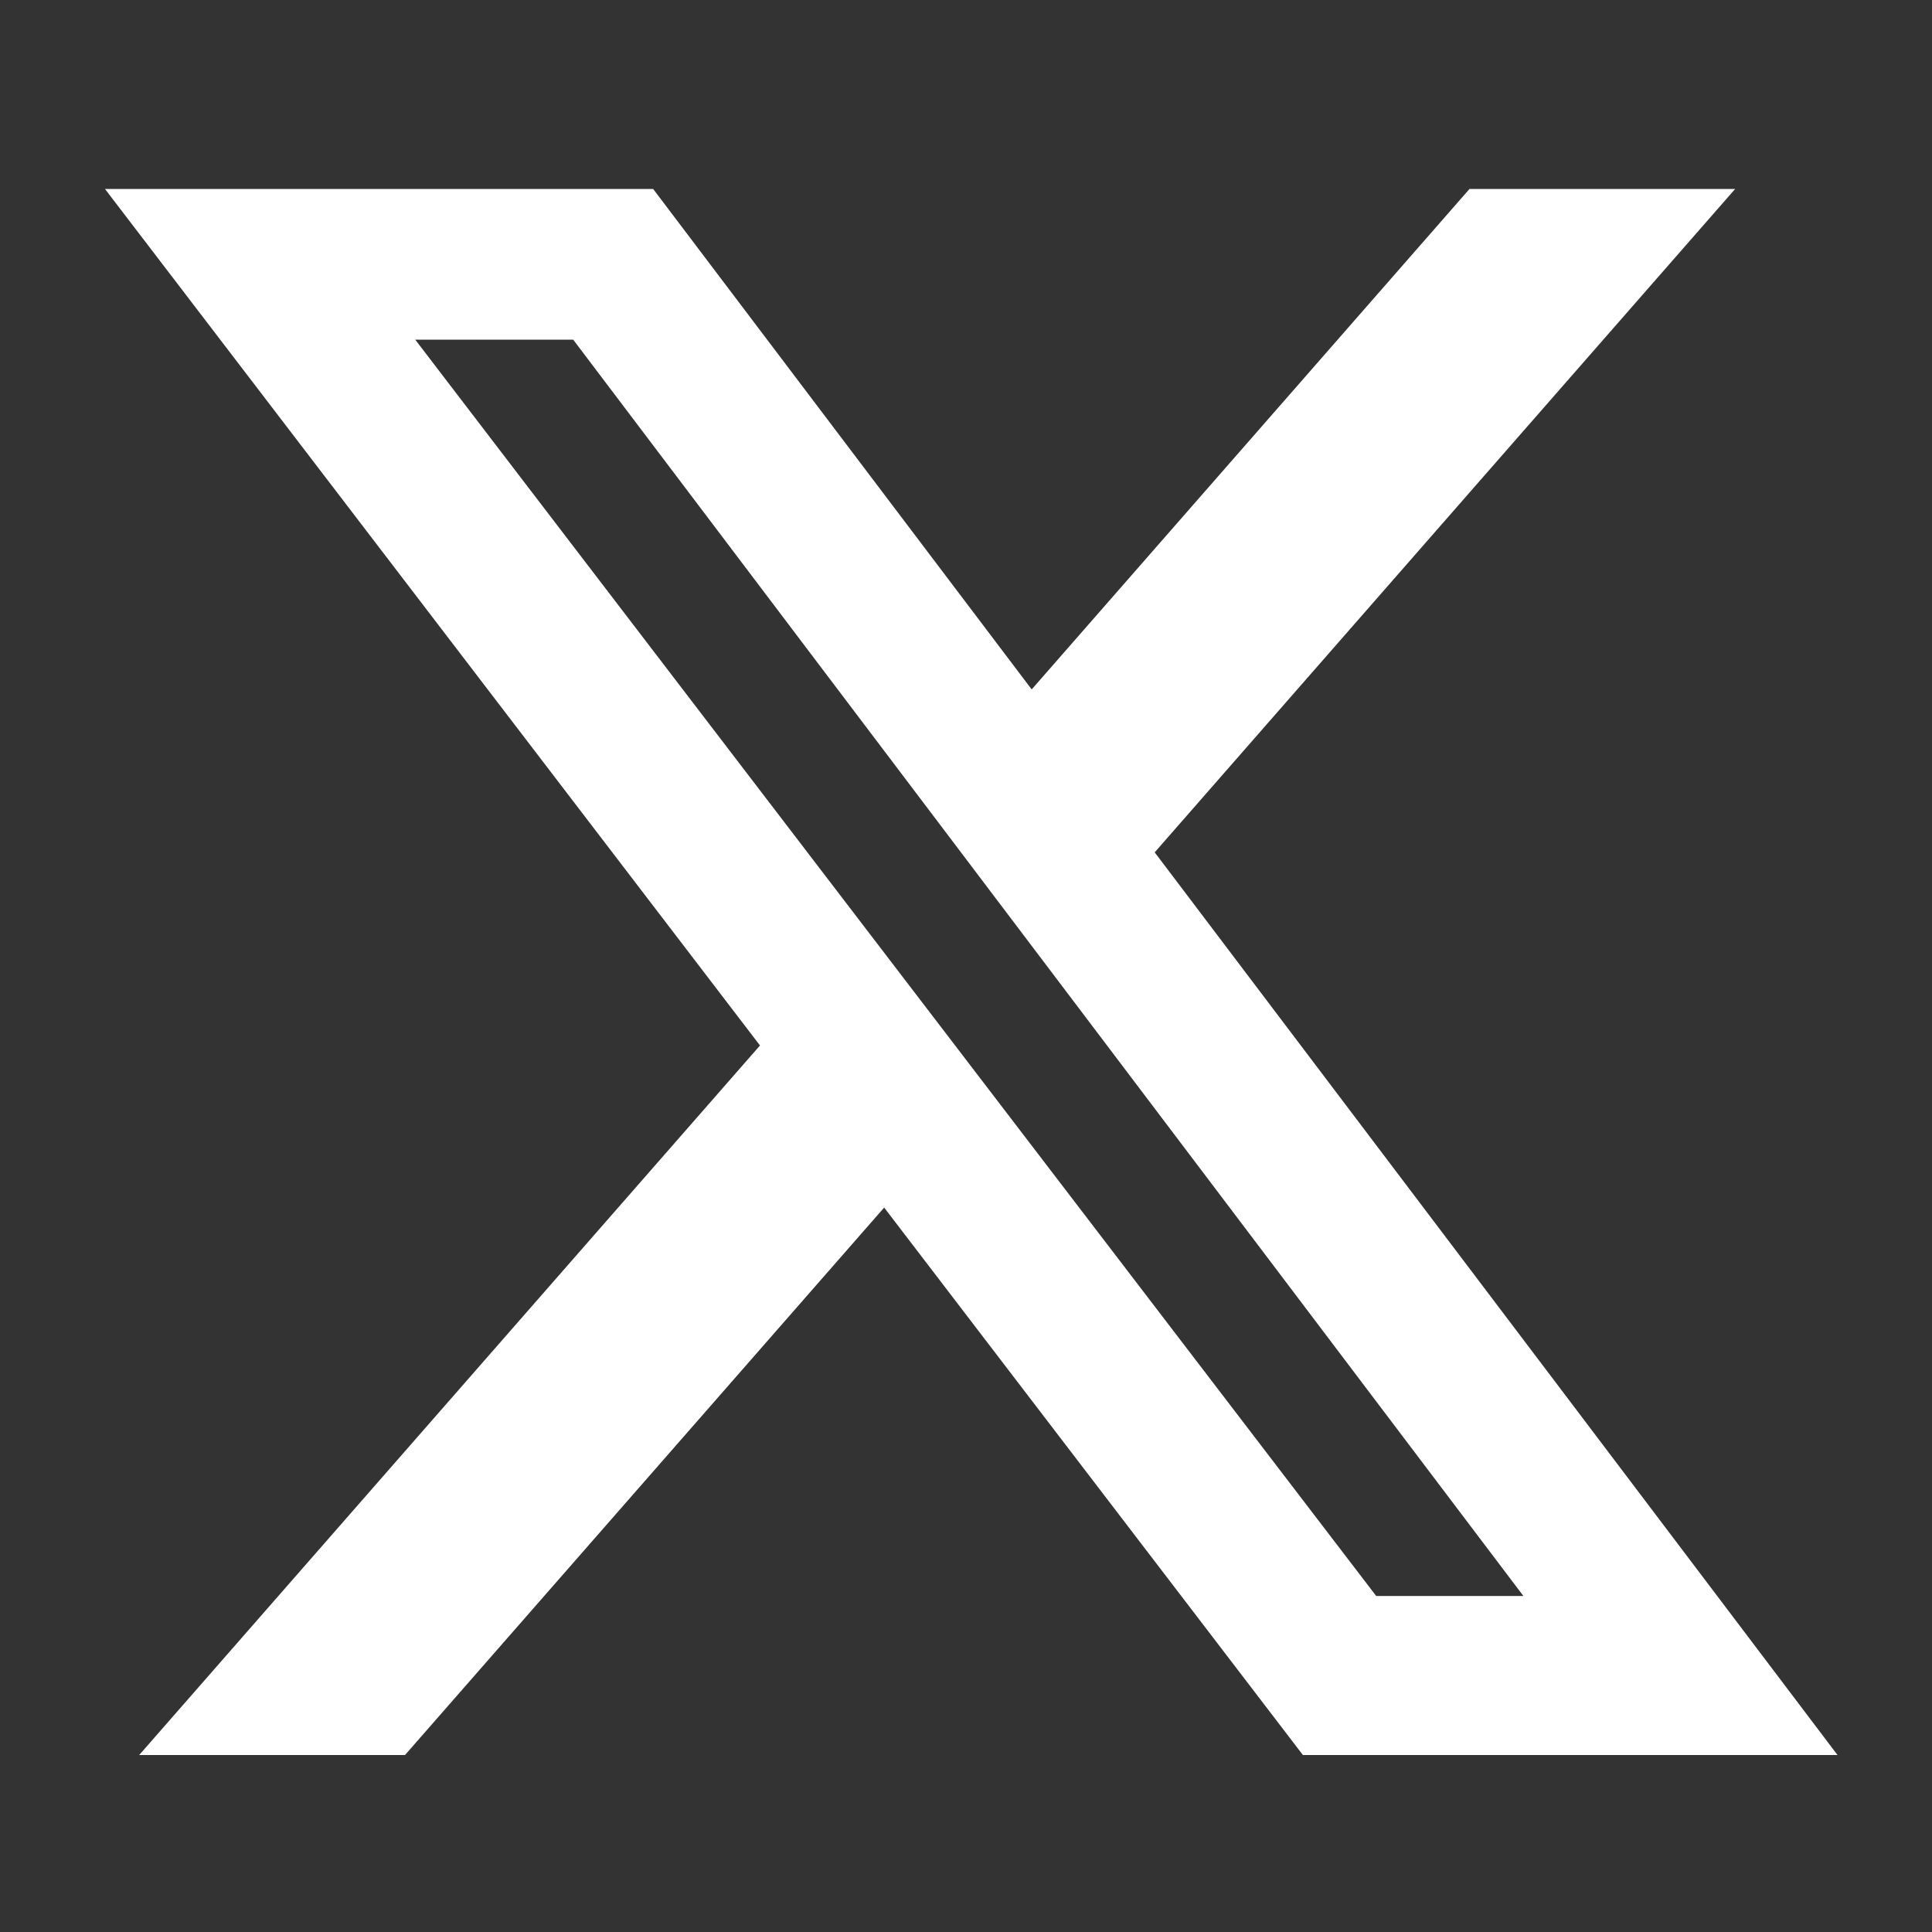 <svg width="92" height="92" viewBox="0 0 92 92" fill="none" xmlns="http://www.w3.org/2000/svg">
<rect x="0" y="0" width="92" height="92" fill="#333333" stroke="none"/>
<path d="M69.974 9H82.624L54.986 40.588L87.5 83.572H62.042L42.103 57.503L19.287 83.572H6.629L36.19 49.785L5 9H31.104L49.128 32.829L69.974 9ZM65.534 76H72.543L27.295 16.174H19.773L65.534 76Z" fill="white"/>
</svg>
